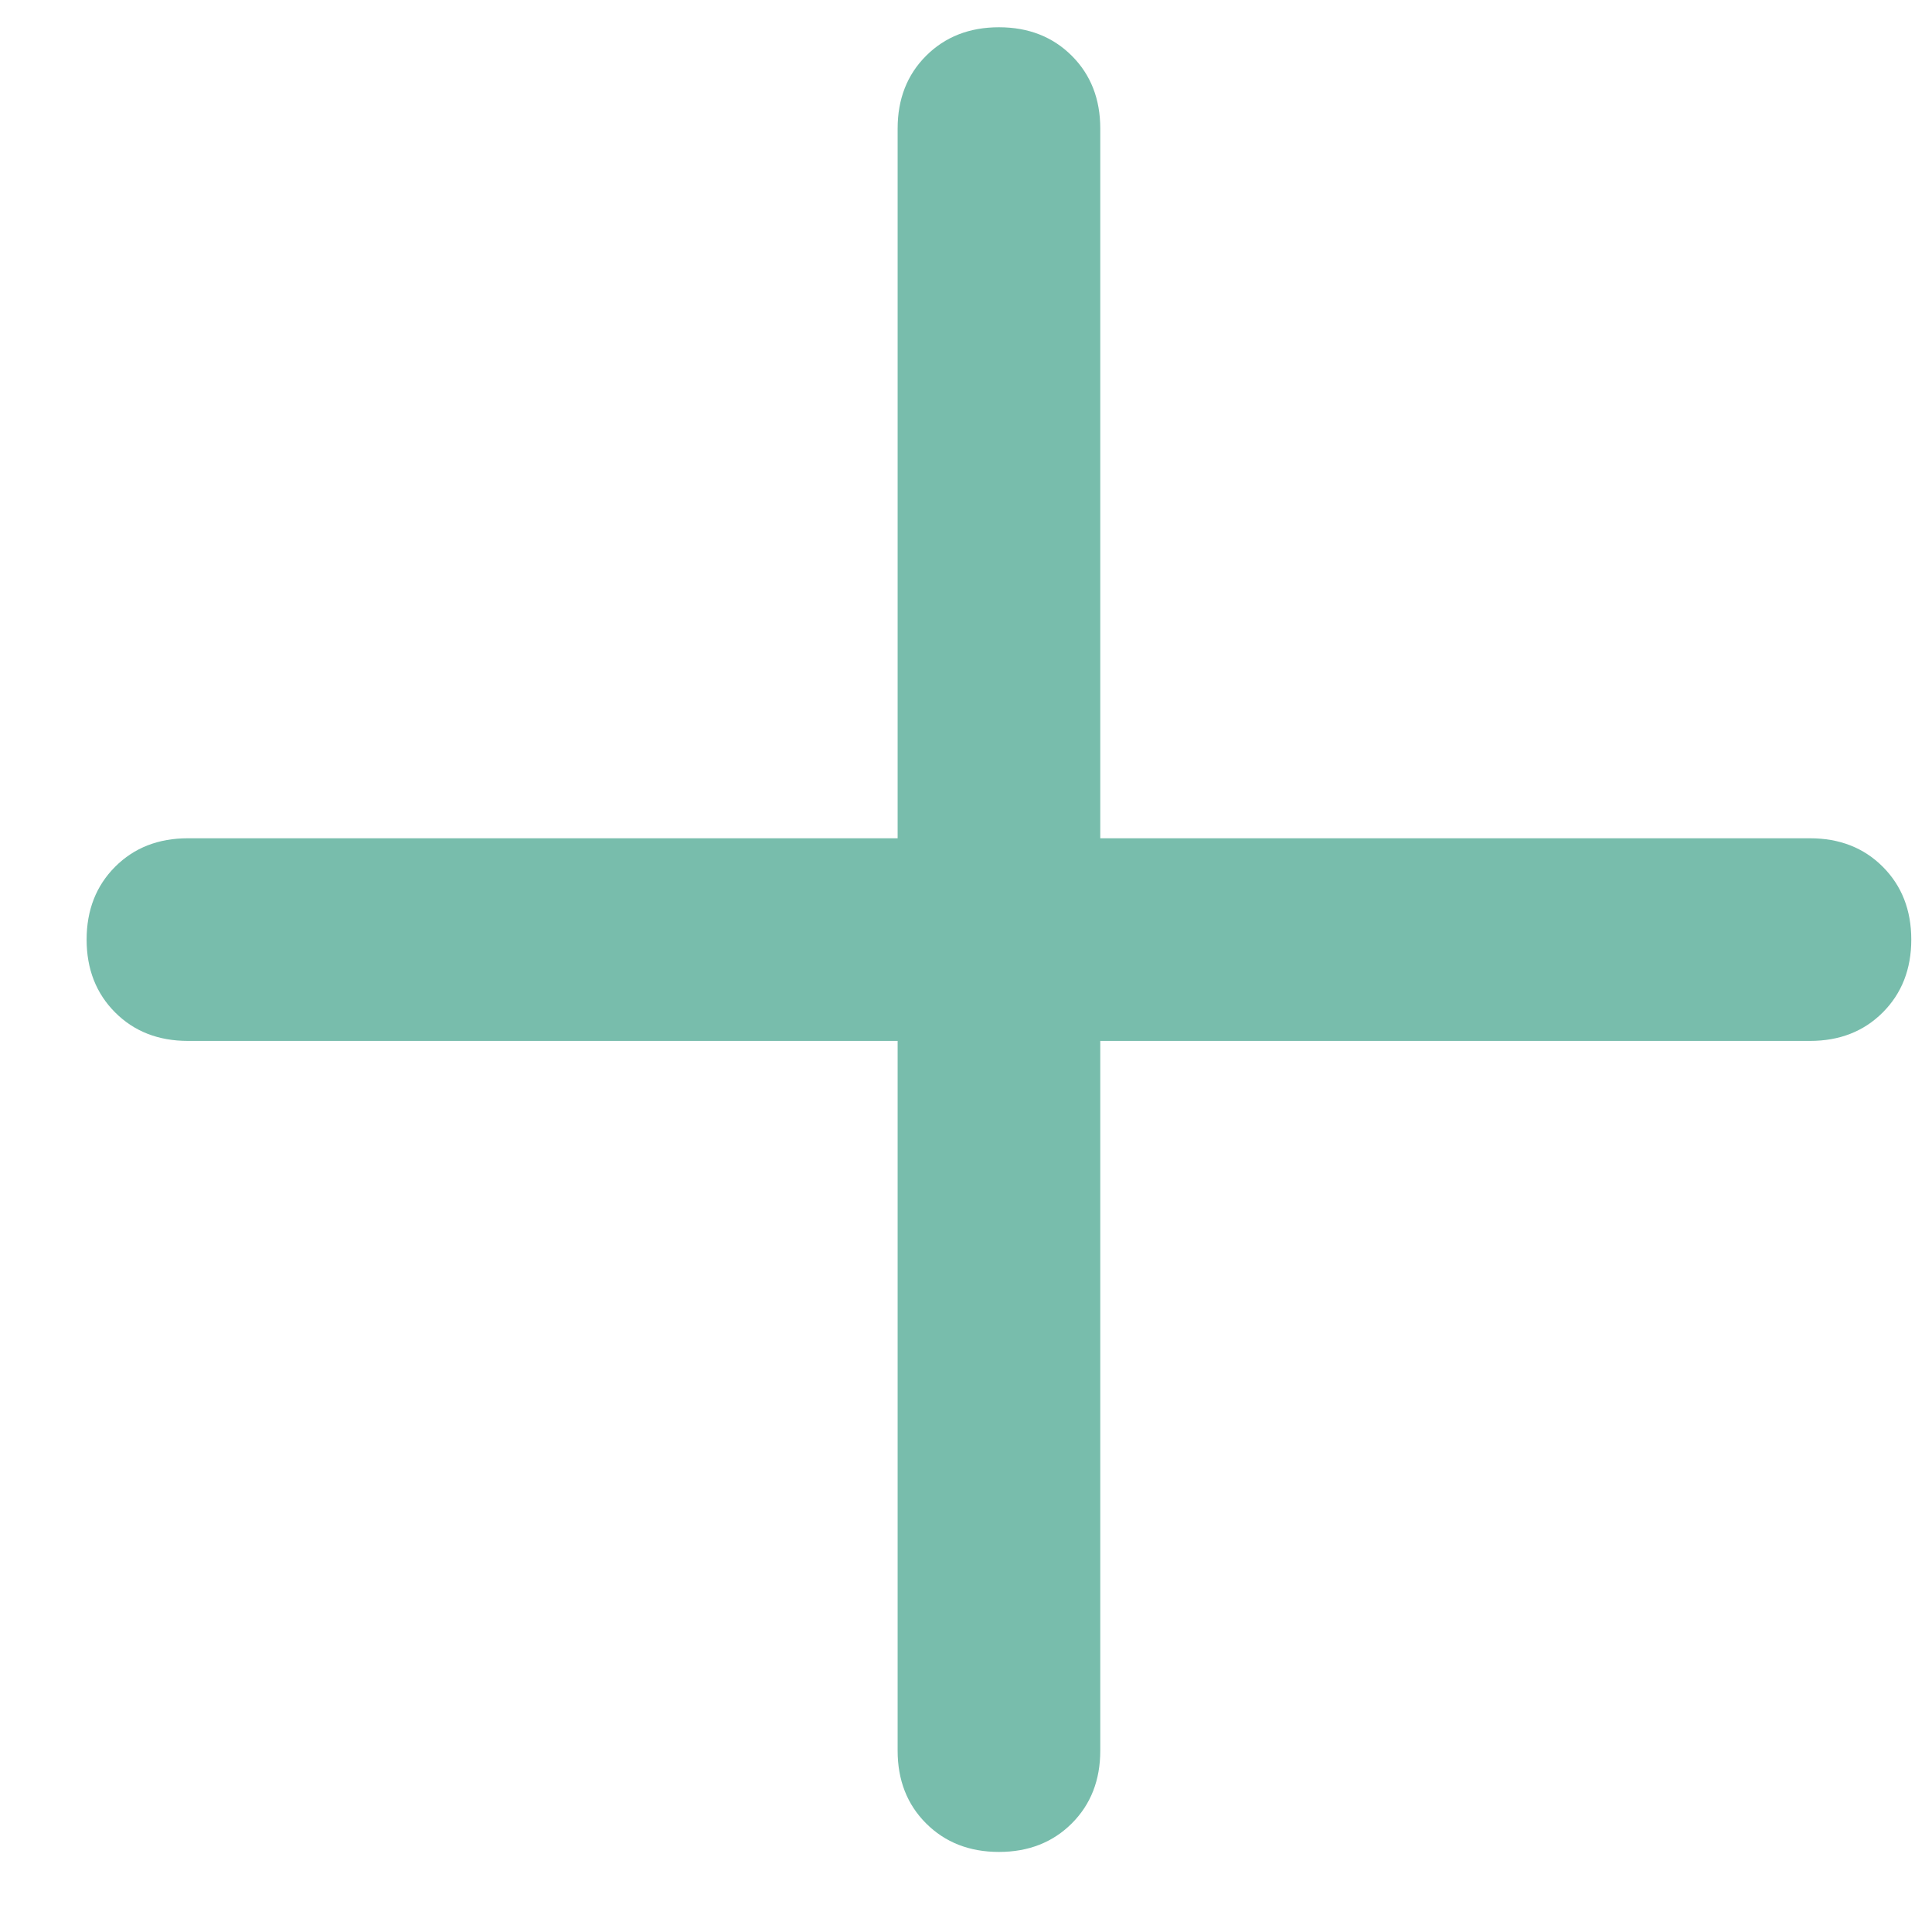 <svg xmlns="http://www.w3.org/2000/svg" width="18" height="18" viewBox="0 0 18 18">
    <g fill="none" fill-rule="evenodd">
        <g fill="#78bdac">
            <g>
                <g>
                    <g>
                        <path d="M.944 9.444h6.612v6.612c0 .275.088.501.265.678.177.177.404.266.679.266s.502-.089.679-.266c.177-.177.265-.403.265-.678V9.444h6.612c.275 0 .501-.088.678-.265.177-.177.266-.404.266-.679s-.089-.502-.266-.679c-.177-.177-.403-.265-.678-.265H9.444V.944c0-.275-.088-.501-.265-.678C9.002.089 8.775 0 8.5 0s-.502.089-.679.266c-.177.177-.265.403-.265.678v6.612H.944c-.275 0-.501.088-.678.265C.089 7.998 0 8.225 0 8.5s.089.502.266.679c.177.177.403.265.678.265z" transform="translate(-1506, -496) translate(305, 59.498) translate(0.565, 355.706) translate(1201.242, 81.05)"/>
                    </g>
                </g>
            </g>
        </g>
    </g>
</svg>
